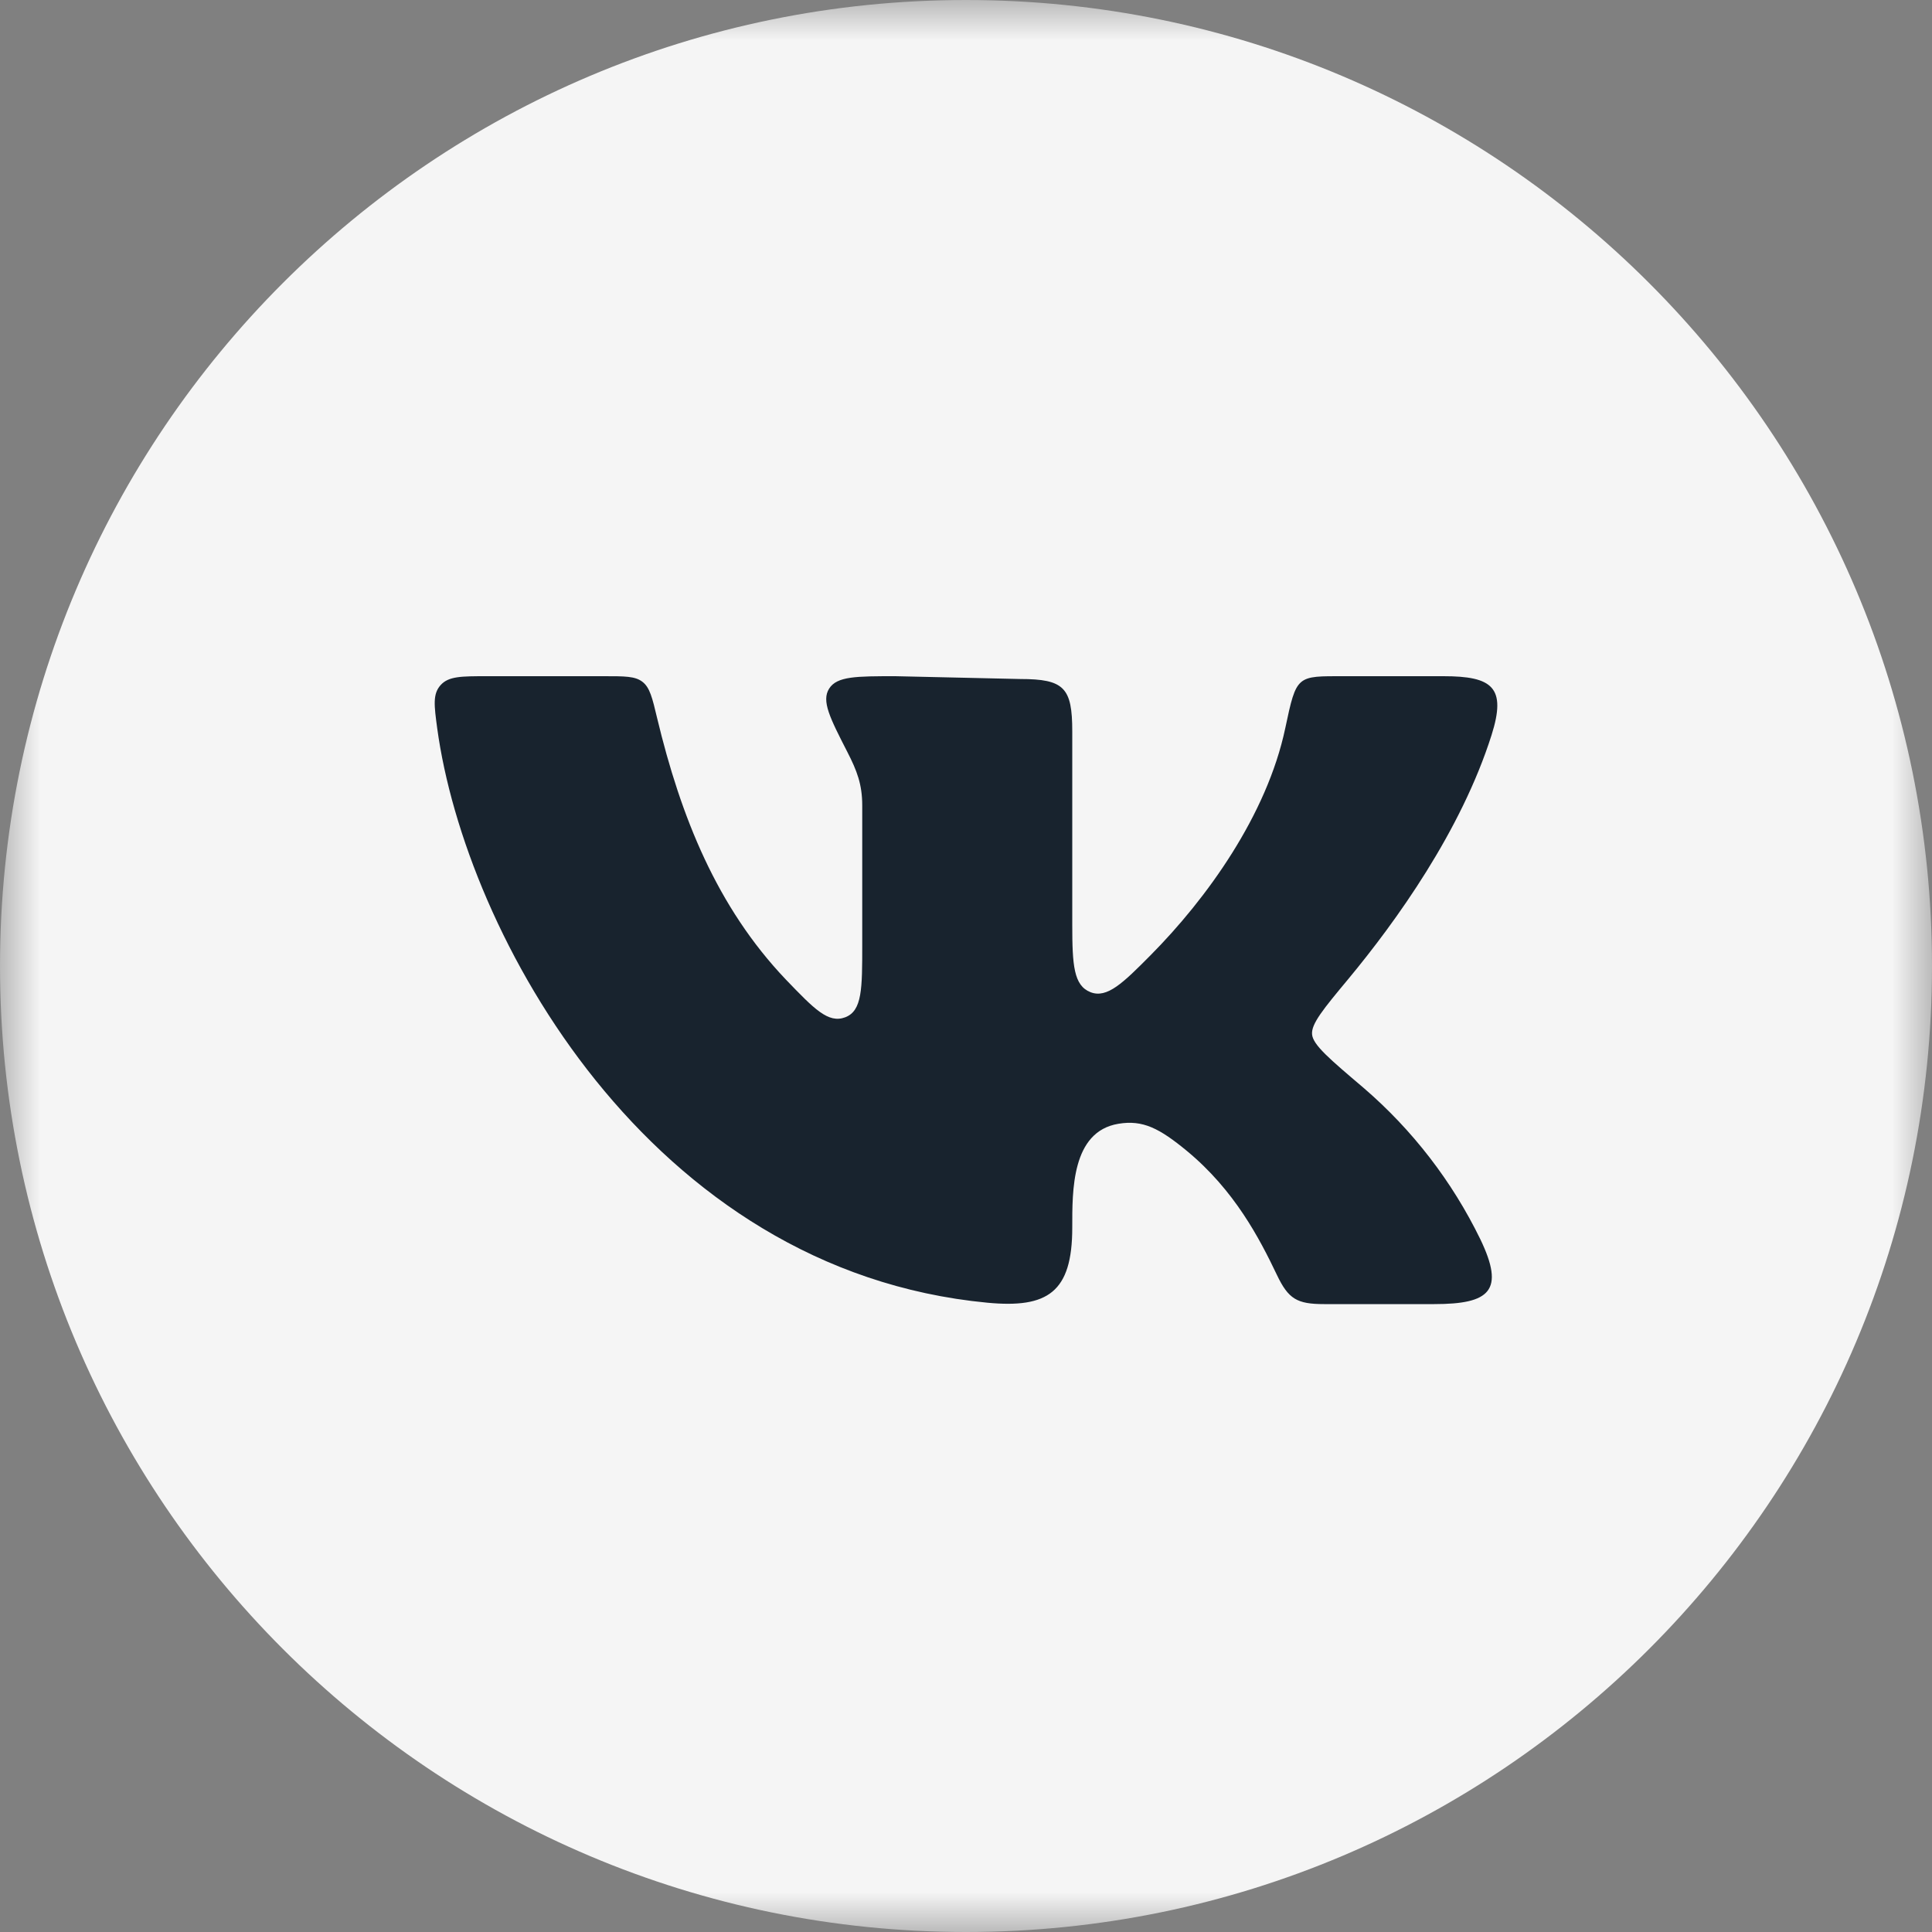 <?xml version="1.0" encoding="UTF-8"?> <svg xmlns="http://www.w3.org/2000/svg" width="24" height="24" viewBox="0 0 24 24" fill="none"><rect x="0" y="0" width="24" height="24" fill="#808080" stroke="none"/><g clip-path="url(#clip0_411_6)"><mask id="mask0_411_6" style="mask-type:luminance" maskUnits="userSpaceOnUse" x="0" y="0" width="24" height="24"><path d="M24 0H0V24H24V0Z" fill="white"></path></mask><g mask="url(#mask0_411_6)"><path d="M12 24C18.627 24 24 18.627 24 12C24 5.373 18.627 0 12 0C5.373 0 0 5.373 0 12C0 18.627 5.373 24 12 24Z" fill="#F5F5F5"></path><path d="M13.32 11.487V9.085C13.32 8.543 13.22 8.435 12.673 8.435L11.122 8.4C10.639 8.4 10.397 8.4 10.3 8.554C10.202 8.708 10.31 8.919 10.526 9.341C10.646 9.575 10.711 9.744 10.711 10.007V11.736C10.711 12.282 10.711 12.556 10.5 12.637C10.289 12.717 10.114 12.534 9.762 12.168C8.905 11.268 8.457 10.145 8.163 8.92C8.103 8.667 8.072 8.54 7.981 8.47C7.89 8.399 7.76 8.4 7.501 8.4H6.049C5.731 8.4 5.572 8.4 5.473 8.511C5.374 8.622 5.393 8.763 5.431 9.046C5.779 11.599 8.058 15.784 12.268 16.183C13.014 16.253 13.32 16.055 13.32 15.25C13.32 14.794 13.31 14.057 13.893 13.96C14.198 13.909 14.404 14.017 14.745 14.298C15.336 14.787 15.646 15.384 15.862 15.837C16.005 16.137 16.112 16.2 16.448 16.2H17.817C18.509 16.2 18.697 16.034 18.389 15.394C18.04 14.677 17.547 14.037 16.939 13.514C16.52 13.158 16.31 12.981 16.299 12.849C16.287 12.719 16.44 12.533 16.748 12.163C17.342 11.447 18.151 10.323 18.529 9.13C18.716 8.539 18.54 8.4 17.932 8.4H16.702C16.106 8.4 16.107 8.38 15.966 9.046C15.738 10.125 14.991 11.163 14.289 11.87C13.956 12.205 13.754 12.407 13.546 12.325C13.338 12.242 13.32 11.991 13.32 11.487Z" fill="#18232E"></path></g></g><defs><clipPath id="clip0_411_6"><rect width="24" height="24" fill="white"></rect></clipPath></defs></svg> 